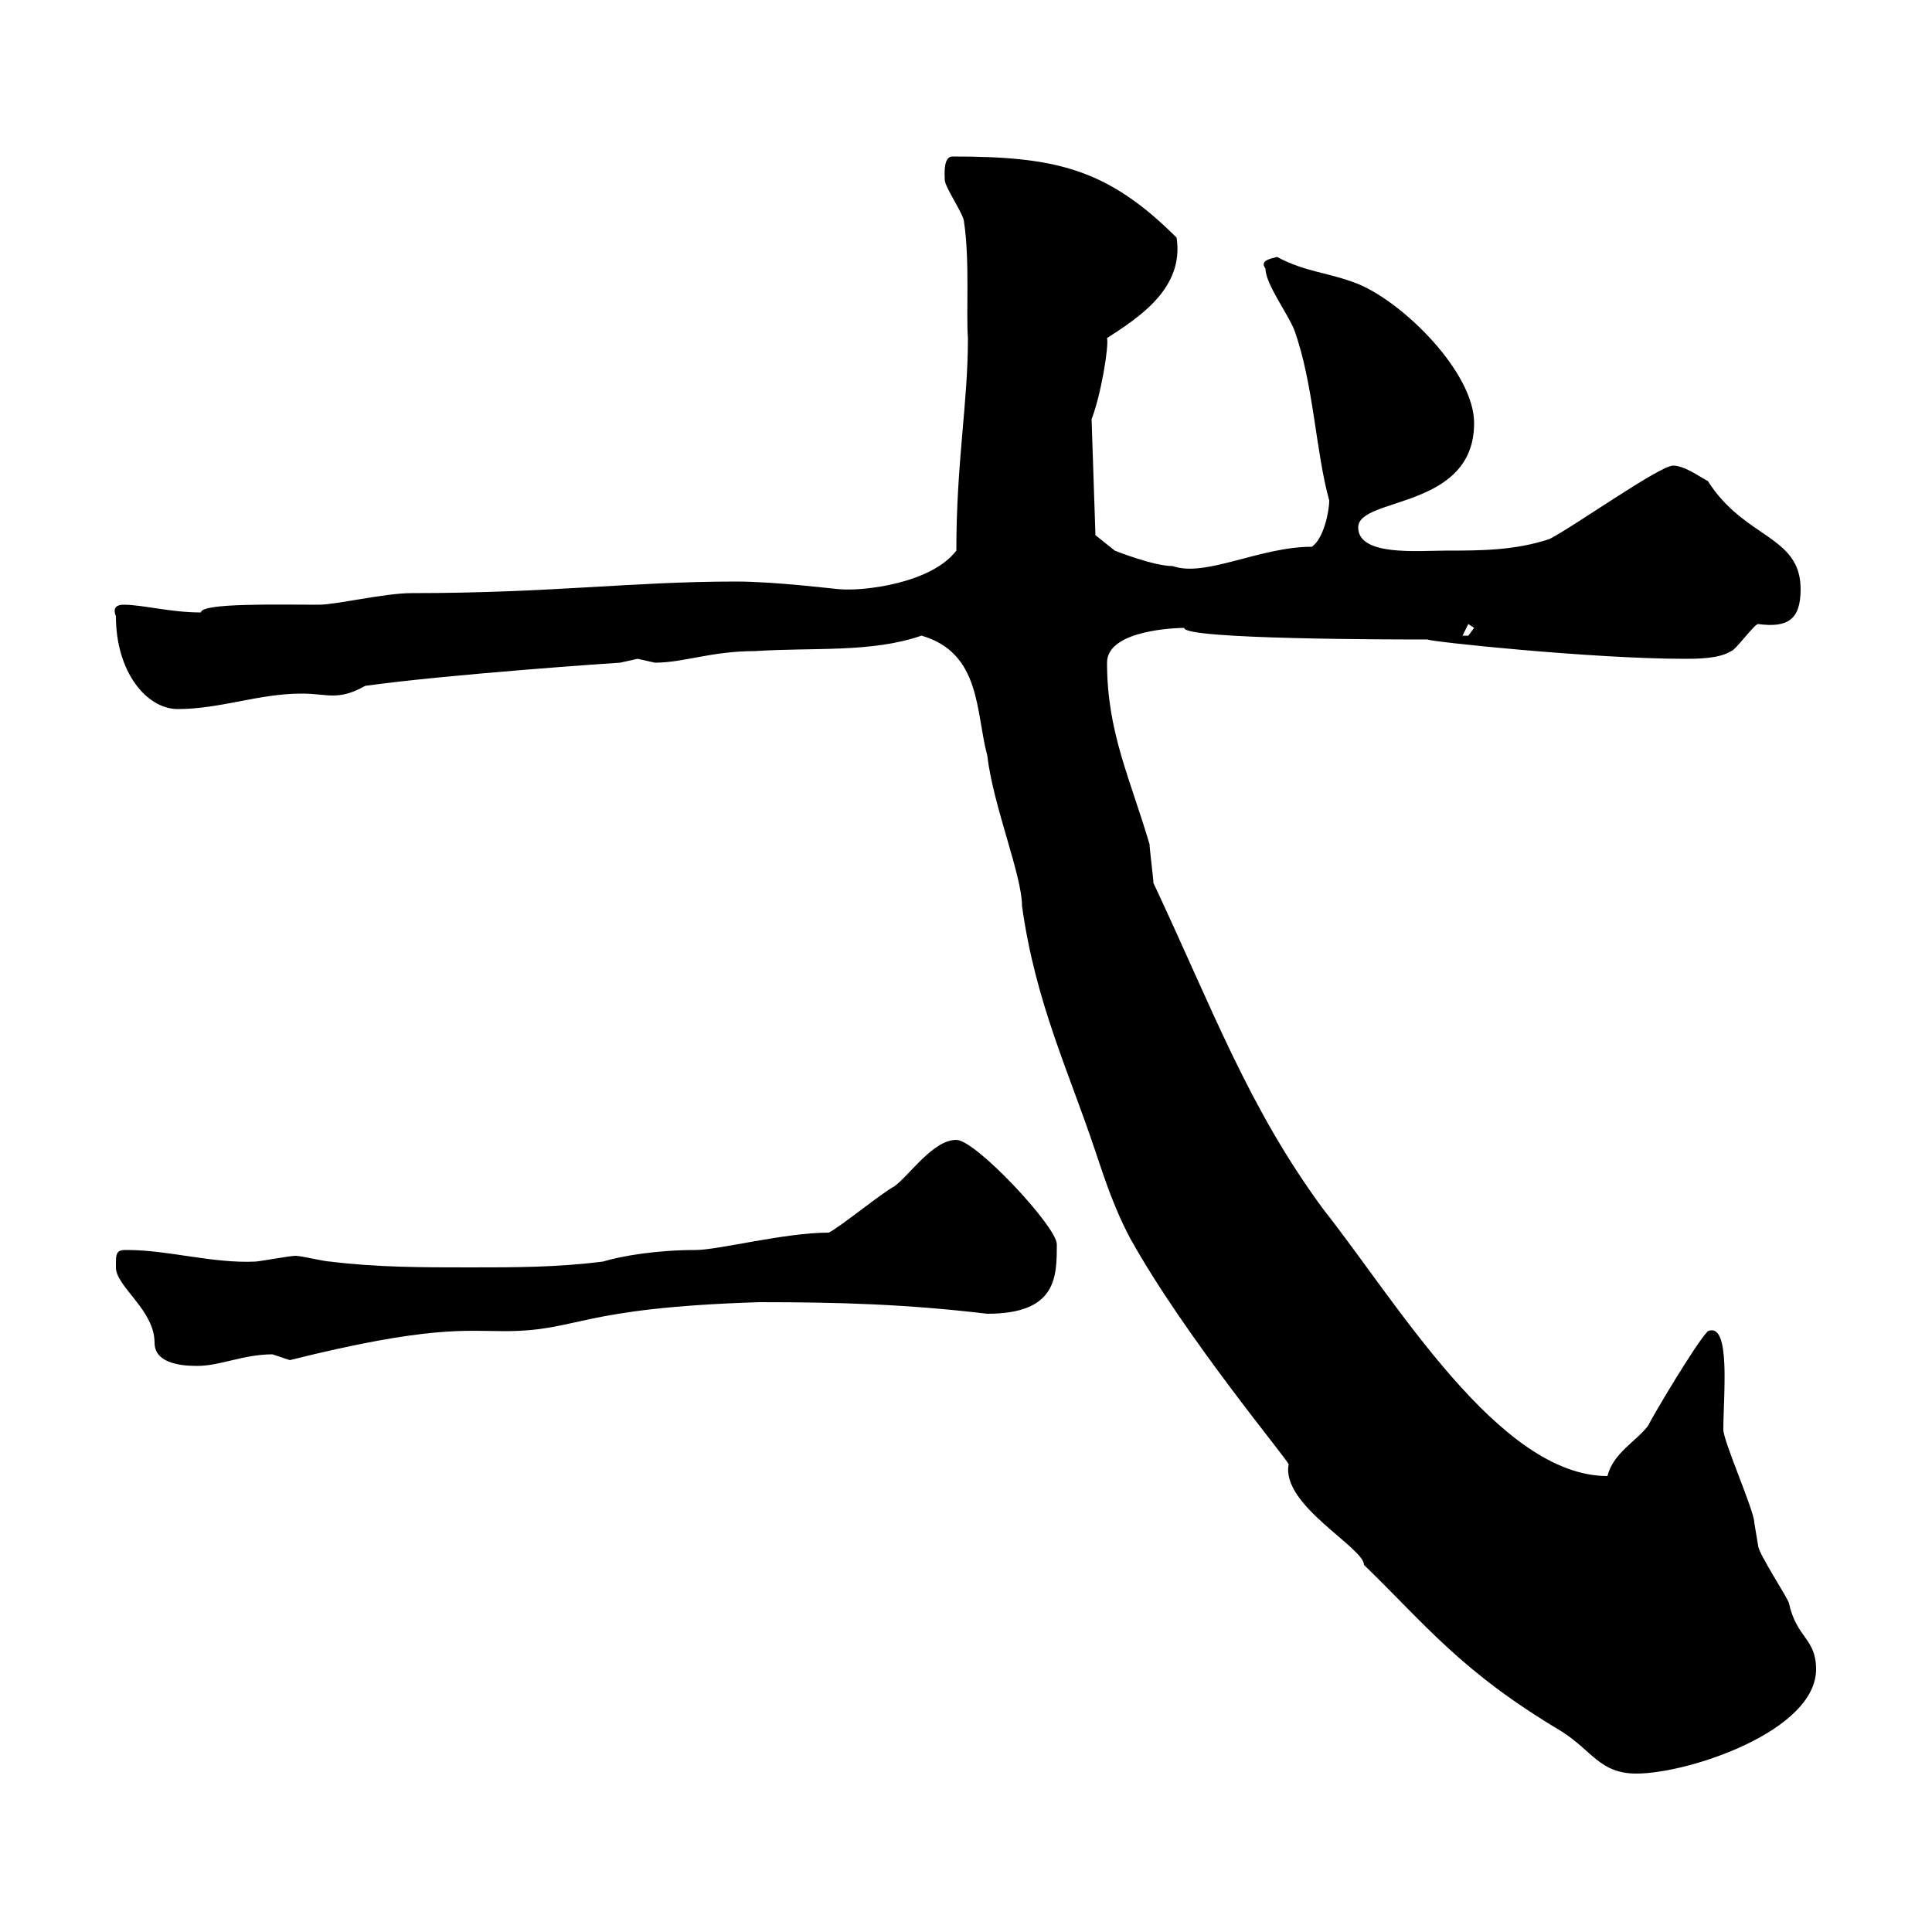 <svg xmlns="http://www.w3.org/2000/svg" xmlns:xlink="http://www.w3.org/1999/xlink" width="300" height="300"><path d="M143.10 98.70C152.40 101.40 151.50 110.70 153.30 117.30C154.20 125.10 158.70 135.90 158.70 140.70C160.80 155.70 165.90 166.20 170.10 178.80C171.60 183.30 173.10 187.80 175.50 192.30C184.20 207.90 200.10 226.80 200.10 227.40C198.90 233.70 211.80 240.30 211.80 243C221.40 252.30 226.80 259.50 242.40 268.80C247.20 271.80 248.40 275.40 254.10 275.40C262.20 275.40 282 268.80 282 259.20C282 254.40 279 254.40 277.80 249C277.80 248.40 273 241.20 273 240C273 240 272.40 236.40 272.40 236.40C272.40 234.60 267.60 223.80 267.60 222C267.60 216.60 268.80 205.20 265.20 206.70C263.40 208.50 256.80 219.60 255.90 221.40C254.10 223.80 250.50 225.60 249.60 229.20C232.80 229.20 216.90 202.20 205.50 187.80C193.80 171.90 188.40 156.90 179.10 137.10C179.10 136.50 178.50 131.70 178.50 131.10C175.50 120.90 171.90 113.70 171.90 102.90C171.90 97.80 182.70 97.50 183.90 97.50C183.60 99.30 216.90 99.30 221.70 99.30C221.70 99.60 247.20 102.30 261.60 102.30C263.40 102.30 267 102.30 268.80 101.10C269.40 101.10 272.40 96.90 273 96.90C277.50 97.50 279.60 96.30 279.60 91.50C279.60 83.10 270.90 83.70 265.20 74.70C264 74.10 261.60 72.30 259.80 72.30C257.70 72.30 244.20 81.90 240.60 83.70C235.20 85.50 229.80 85.50 224.40 85.50C220.20 85.50 210.90 86.40 210.90 81.90C210.90 77.10 228.90 79.20 228.90 65.70C228.90 57.90 218.10 47.10 210.90 44.10C206.40 42.30 202.80 42.30 198.30 39.90C197.10 40.20 195.60 40.50 196.50 41.70C196.50 44.10 200.10 48.90 201 51.30C204 59.70 204.30 70.20 206.40 77.70C206.40 79.50 205.50 83.70 203.70 84.90C195.60 84.90 187.20 89.70 182.10 87.90C179.10 87.90 173.10 85.50 173.10 85.50L170.10 83.10L169.50 65.10C171 61.20 172.20 53.70 171.90 52.50C177 49.20 183.90 44.70 182.70 36.90C171.90 26.10 163.80 24.30 147.90 24.30C146.40 24.30 146.70 27.30 146.70 27.90C146.70 29.10 149.70 33.30 149.70 34.50C150.60 40.50 150 48.90 150.30 52.50C150.30 62.70 148.50 71.70 148.50 85.50C144.60 90.60 134.10 91.80 130.50 91.50C129.90 91.50 120.60 90.30 114.30 90.30C98.10 90.30 85.50 92.10 63.90 92.10C59.70 92.10 52.20 93.90 49.50 93.90C43.20 93.90 31.20 93.60 31.20 95.10C26.40 95.10 22.20 93.90 19.20 93.90C18.30 93.90 17.40 94.20 18 95.70C18 104.40 22.80 110.10 27.60 110.10C34.20 110.10 40.20 107.70 46.80 107.70C48.90 107.70 50.40 108 51.60 108C53.10 108 54.60 107.70 56.70 106.50C69.60 104.70 96 102.90 96.30 102.90C96.30 102.90 99 102.30 99 102.30C99 102.30 101.70 102.90 101.70 102.90C106.20 102.90 110.40 101.10 117.30 101.10C126.30 100.50 135.30 101.40 143.10 98.70ZM18 195.90C18 195.90 18 196.80 18 196.80C18 199.80 24 203.40 24 208.50C24 211.50 27.60 212.10 30.60 212.10C34.20 212.10 37.80 210.30 42.30 210.30C42.30 210.30 45 211.20 45 211.20C66.60 205.80 72.30 206.70 78.30 206.70C90 206.70 89.40 203.10 117.90 202.20C130.20 202.20 140.70 202.50 153.30 204C164.10 204 164.10 198.30 164.10 193.20C164.10 190.50 151.50 177 148.50 177C144.90 177 141.30 182.40 138.90 184.20C137.10 185.10 130.50 190.50 128.70 191.40C121.80 191.40 111.60 194.10 108 194.10C102 194.10 96.60 195 93.60 195.90C86.40 196.80 80.10 196.80 72.90 196.80C65.70 196.80 58.50 196.80 51.30 195.90C50.40 195.90 46.80 195 45.90 195C45 195 40.20 195.90 39.60 195.90C33 196.20 26.10 194.10 19.80 194.10C18.60 194.10 18 194.10 18 195.90ZM228 96.90L228.90 97.50C228.90 97.50 228 98.70 228 98.70C227.10 98.70 227.10 98.70 227.10 98.70Z"/></svg>